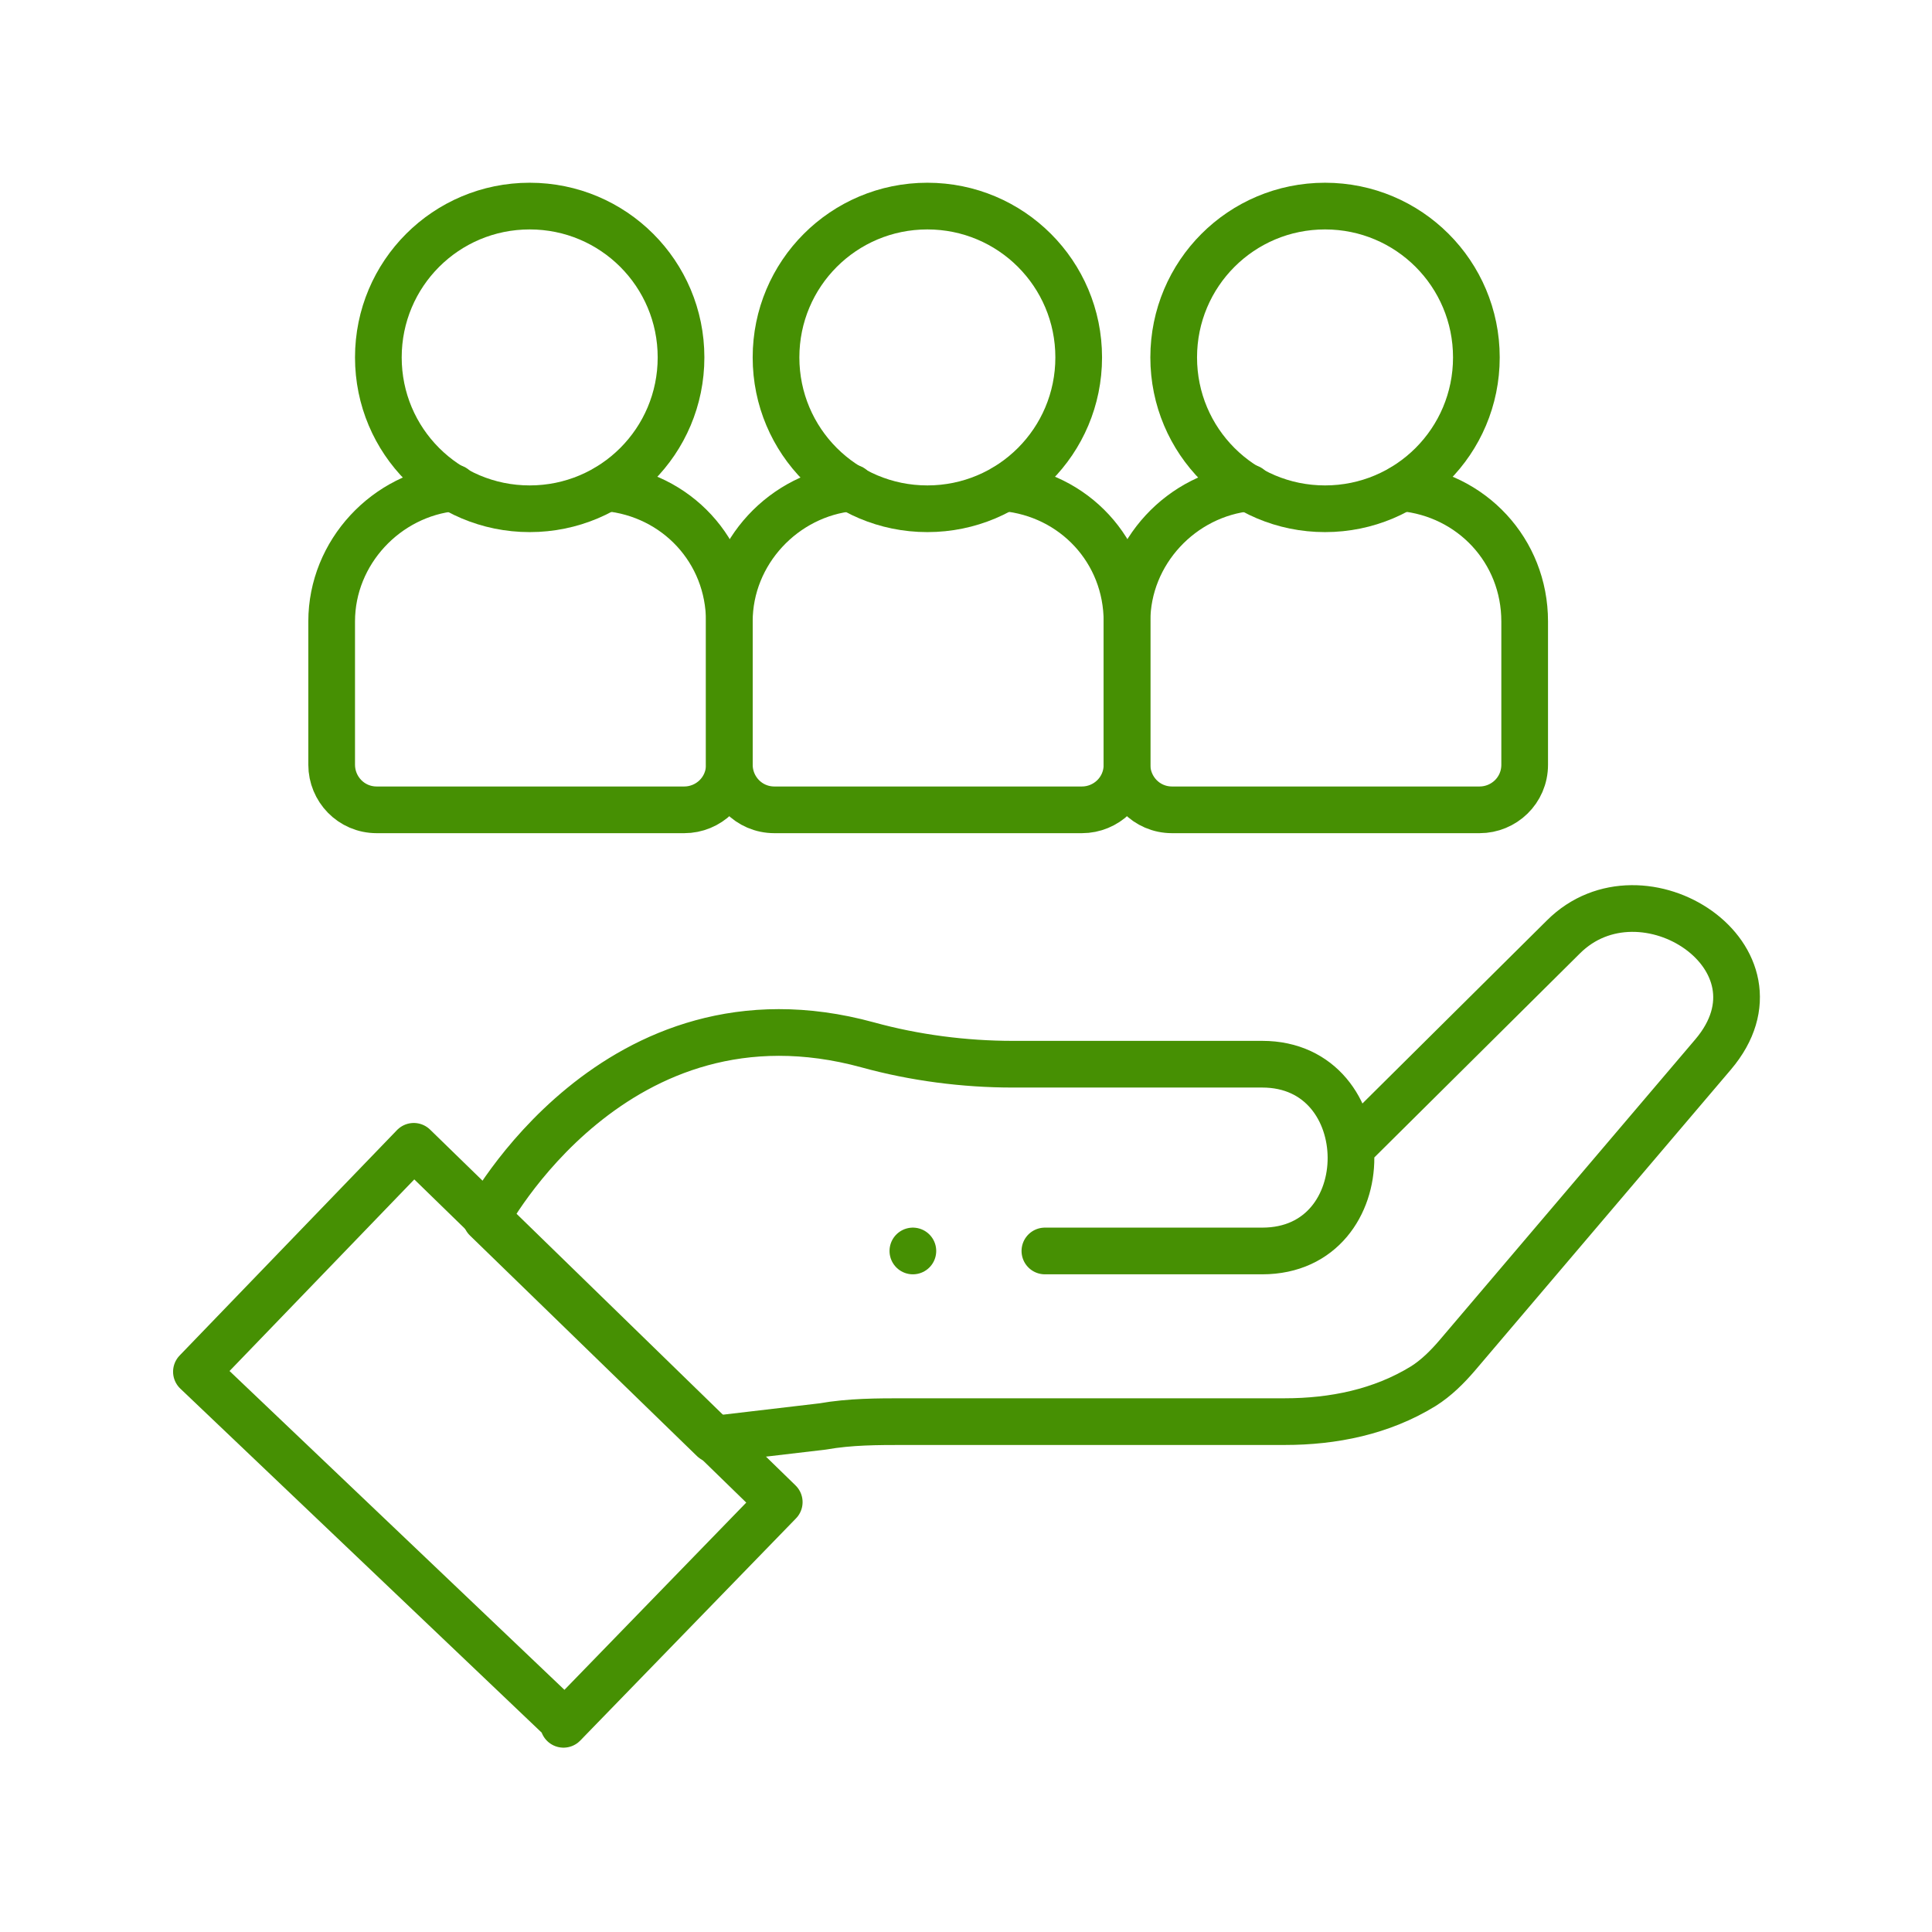 <?xml version="1.0" encoding="UTF-8"?> <svg xmlns="http://www.w3.org/2000/svg" xmlns:xlink="http://www.w3.org/1999/xlink" id="Layer_1" version="1.1" viewBox="0 0 120 120"><defs><style> .st0 { mask: url(#mask); } .st1 { fill: none; stroke: #469003; stroke-linecap: round; stroke-linejoin: round; stroke-width: 2.9px; } .st2 { fill: #fff; } </style><mask id="mask" x="9.8" y="9.1" width="100.4" height="100.4" maskUnits="userSpaceOnUse"><g id="custom"><rect id="bg" class="st2" x="9.8" y="9.1" width="100.4" height="100.4"></rect></g></mask></defs><g class="st0"><g id="g921"><g id="g923"><g id="g925"><g id="g931"><path id="path933" class="st1" d="M84,71.2l13.1-13c4.9-4.9,14.4,1.3,9.3,7.3l-15.9,18.7c-.6.7-1.3,1.4-2.1,1.9-2.6,1.6-5.6,2.2-8.6,2.2h-23.6c-1.7,0-3.4,0-5.1.3l-6.8.8-14.1-13.7s8-15.1,23.7-10.8c2.9.8,6,1.2,9,1.2h15.5c7.3,0,7.4,11.6,0,11.6h-13.5"></path></g><g id="g935"><path id="path937" class="st1" d="M35,107.1l13.4-13.8s0,0,0,0l-22.7-22.1s0,0,0,0l-13.5,14,22.9,21.8Z"></path></g><g id="g939"><path id="path941" class="st1" d="M56.7,77.7h0"></path></g><g id="g943"><path id="path945" class="st1" d="M28.2,30.3c-4.2.4-7.6,4-7.6,8.3v8.9c0,1.5,1.2,2.8,2.8,2.8h19.1c1.5,0,2.8-1.2,2.8-2.8v-8.9c0-4.4-3.3-7.9-7.6-8.3"></path></g><g id="g947"><path id="path949" class="st1" d="M42.3,22.2c0,5.2-4.2,9.4-9.4,9.4s-9.4-4.2-9.4-9.4,4.2-9.4,9.4-9.4,9.4,4.2,9.4,9.4Z"></path></g><g id="g951"><path id="path953" class="st1" d="M52.9,30.3c-4.2.4-7.6,4-7.6,8.3v8.9c0,1.5,1.2,2.8,2.8,2.8h19.1c1.5,0,2.8-1.2,2.8-2.8v-8.9c0-4.4-3.3-7.9-7.6-8.3"></path></g><g id="g955"><path id="path957" class="st1" d="M67,22.2c0,5.2-4.2,9.4-9.4,9.4s-9.4-4.2-9.4-9.4,4.2-9.4,9.4-9.4,9.4,4.2,9.4,9.4Z"></path></g><g id="g959"><path id="path961" class="st1" d="M77.6,30.3c-4.2.4-7.6,4-7.6,8.3v8.9c0,1.5,1.2,2.8,2.8,2.8h19.1c1.5,0,2.8-1.2,2.8-2.8v-8.9c0-4.4-3.3-7.9-7.6-8.3"></path></g><g id="g963"><path id="path965" class="st1" d="M91.7,22.2c0,5.2-4.2,9.4-9.4,9.4s-9.4-4.2-9.4-9.4,4.2-9.4,9.4-9.4,9.4,4.2,9.4,9.4Z"></path></g></g></g></g></g></svg> 